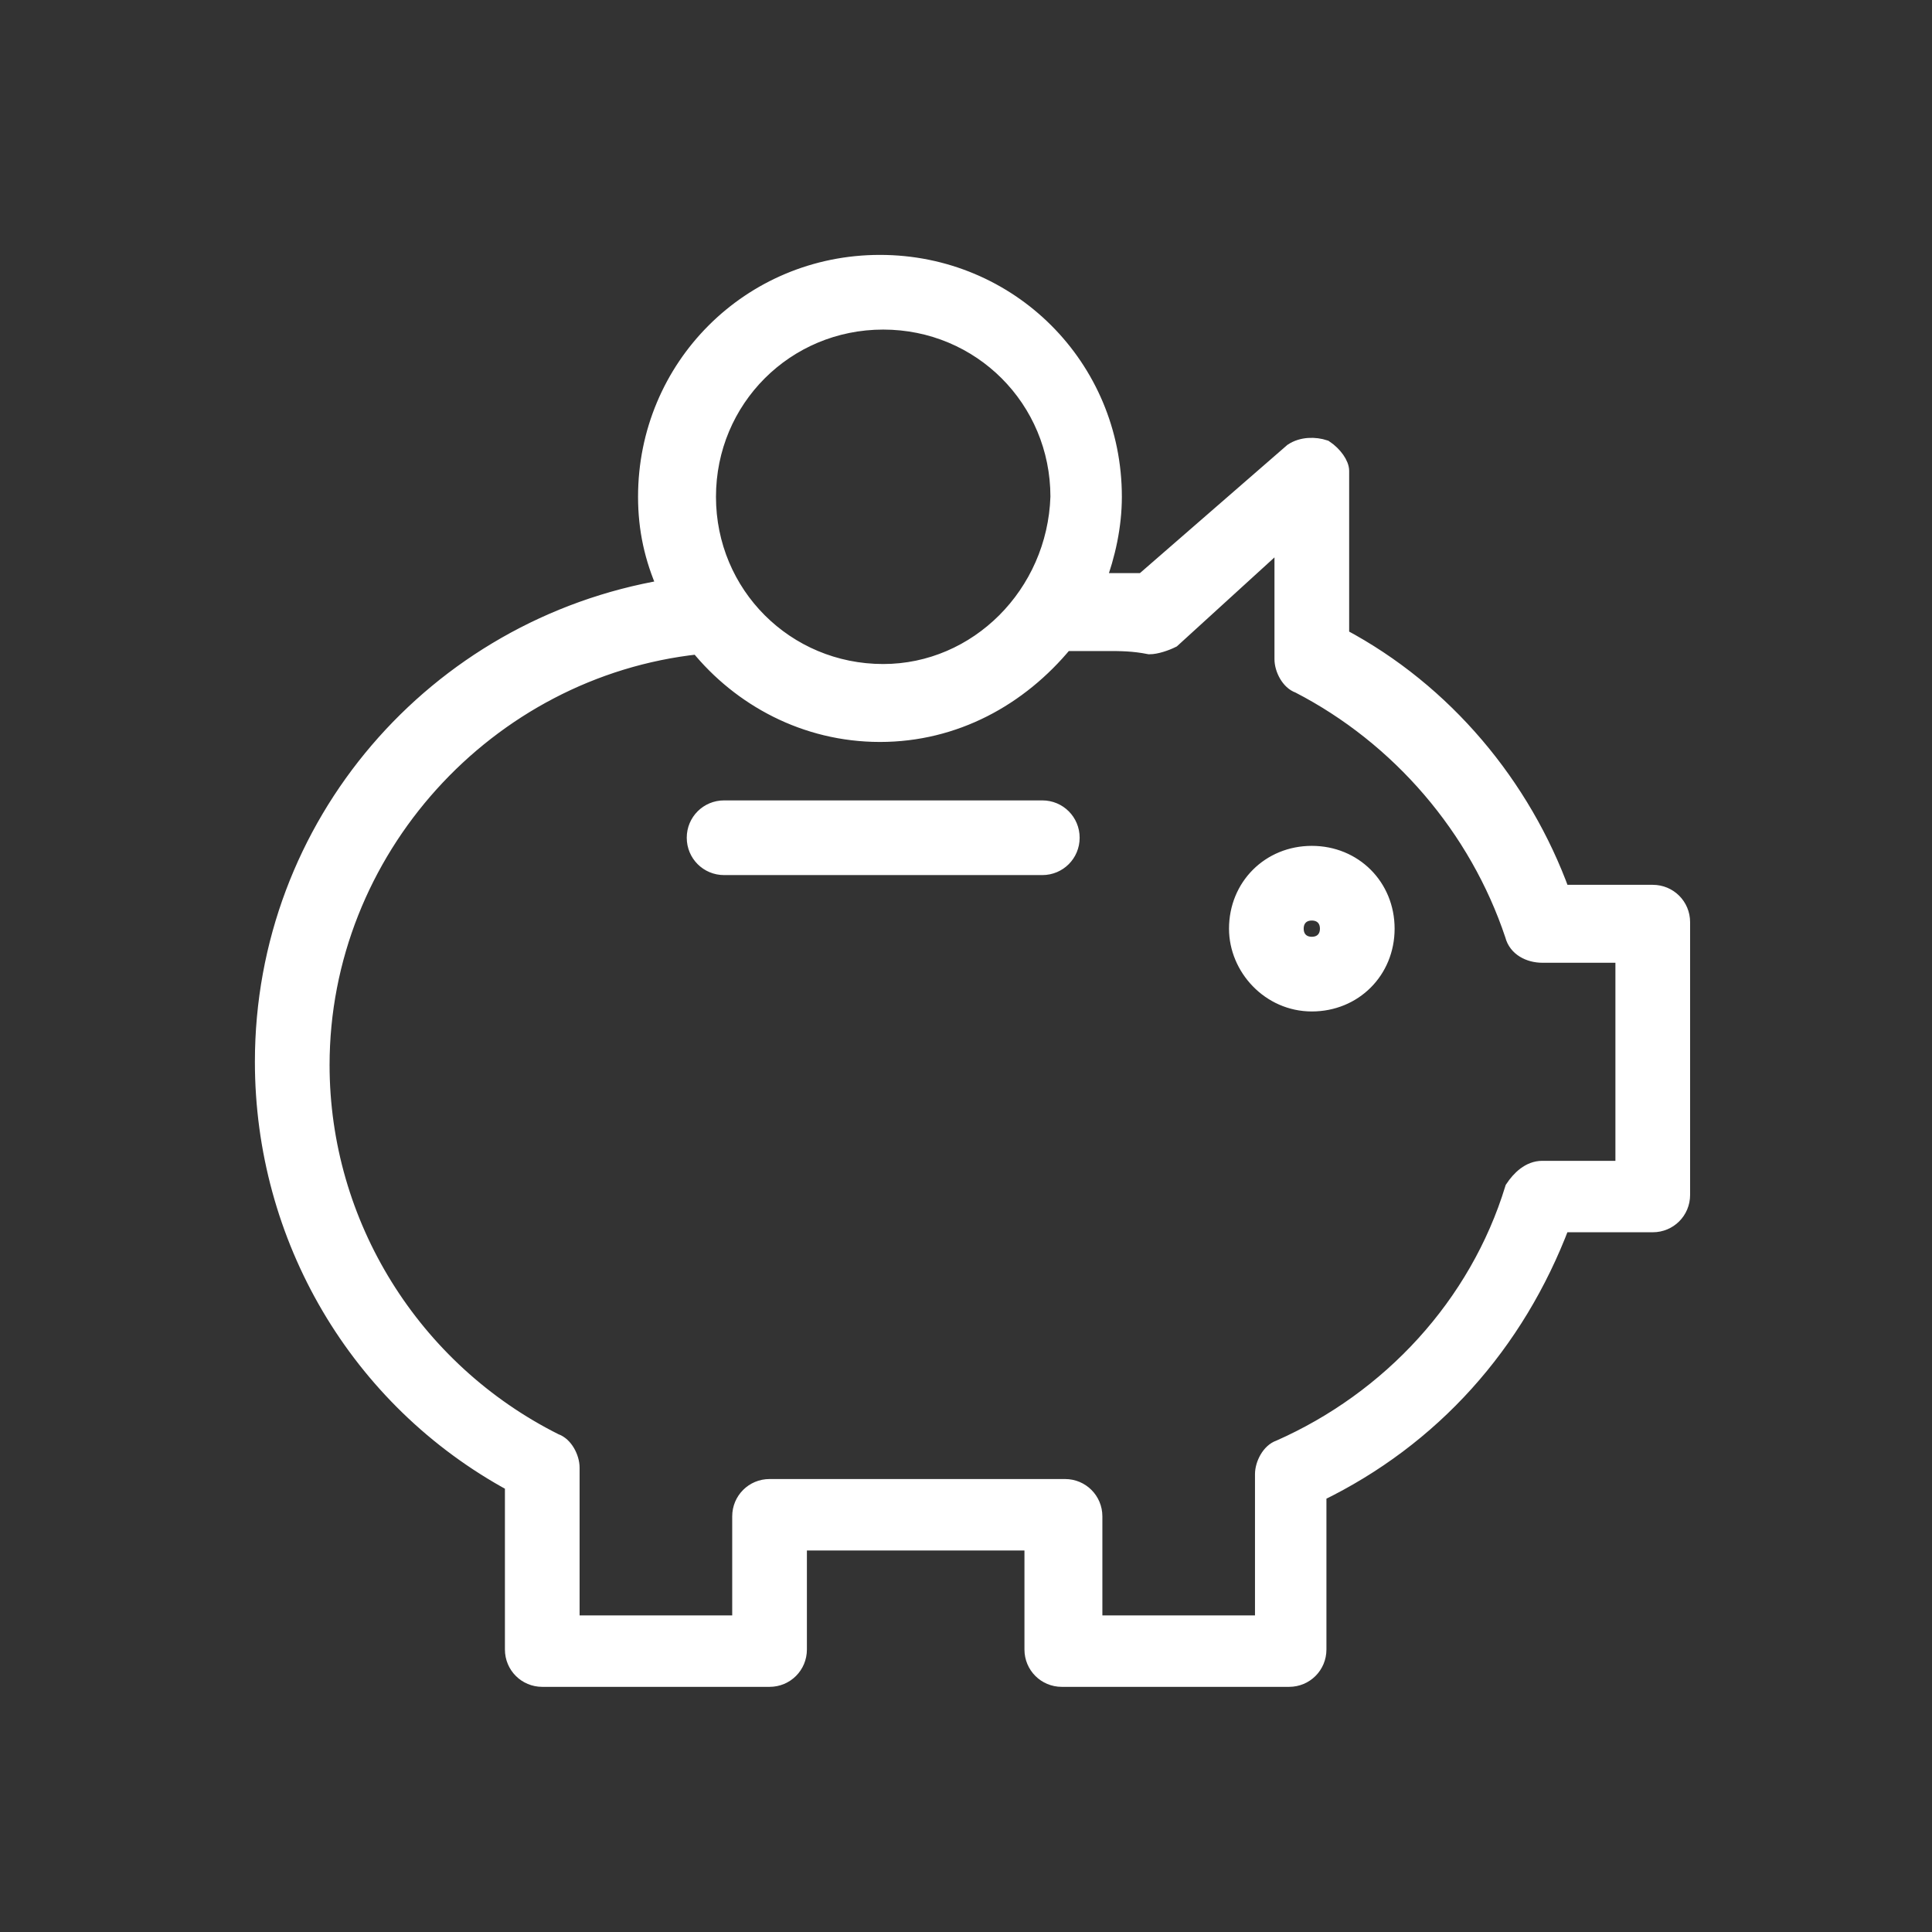 <?xml version="1.0" encoding="utf-8"?>
<!-- Generator: Adobe Illustrator 26.2.1, SVG Export Plug-In . SVG Version: 6.00 Build 0)  -->
<svg version="1.1" id="Layer_1" xmlns="http://www.w3.org/2000/svg" xmlns:xlink="http://www.w3.org/1999/xlink" x="0px" y="0px"
	 viewBox="0 0 59.5 59.5" style="enable-background:new 0 0 59.5 59.5;" xml:space="preserve">
<rect x="0" y="0" width="59.5" height="59.5" fill="#333333" stroke="none"/>
<style type="text/css">
	.st0{fill:#FFFFFF;stroke:#FFFFFF;stroke-width:0.5;}
</style>
<path class="st0" d="M40.8,13.8c-0.3-0.1-0.7-0.1-1,0.1l-4.6,4c-0.4,0-0.8,0-1.1,0h-0.3c0.3-0.8,0.5-1.7,0.5-2.6
	c0-4-3.2-7.2-7.2-7.2c-4,0-7.2,3.2-7.2,7.2c0,1,0.2,1.9,0.6,2.8c-7.1,1.2-12.4,7.3-12.4,14.6c0,5.4,2.9,10.4,7.7,13v5.1
	c0,0.5,0.4,0.9,0.9,0.9h7c0.5,0,0.9-0.4,0.9-0.9v-3.3h7.2v3.3c0,0.5,0.4,0.9,0.9,0.9h7c0.5,0,0.9-0.4,0.9-0.9v-4.8
	c3.5-1.7,6.1-4.6,7.5-8.3h2.8c0.5,0,0.9-0.4,0.9-0.9v-8.4v0c0-0.5-0.4-0.9-0.9-0.9h-2.8c-1.2-3.3-3.6-6.2-6.8-7.9v-5.1
	C41.3,14.3,41.1,14,40.8,13.8z M40.8,13.8C40.8,13.8,40.8,13.8,40.8,13.8L40.7,14L40.8,13.8C40.8,13.8,40.8,13.8,40.8,13.8z
	 M39.5,16.6v3.7c0,0.3,0.2,0.7,0.5,0.8c3.1,1.6,5.5,4.4,6.6,7.7c0.1,0.4,0.5,0.6,0.9,0.6H50V36h-2.5c-0.4,0-0.7,0.3-0.9,0.6l0,0
	c-1.1,3.6-3.8,6.5-7.2,8c-0.3,0.1-0.5,0.5-0.5,0.8V50h-5.2v-3.3c0-0.5-0.4-0.9-0.9-0.9h-9.1c-0.5,0-0.9,0.4-0.9,0.9V50h-5.2v-4.8
	c0-0.3-0.2-0.7-0.5-0.8l0,0c-4.4-2.2-7.2-6.7-7.2-11.6c0-6.6,5.1-12.2,11.6-12.9c1.3,1.6,3.3,2.7,5.6,2.7c2.3,0,4.3-1.1,5.7-2.8h1.3
	c0.4,0,0.8,0,1.3,0.1l0,0l0,0c0.2,0,0.5-0.1,0.7-0.2c0,0,0,0,0,0L39.5,16.6z M27.2,20.7c-3,0-5.4-2.4-5.4-5.4c0-3,2.4-5.4,5.4-5.4
	c3,0,5.4,2.4,5.4,5.4C32.5,18.3,30.1,20.7,27.2,20.7z M33.6,18.1h0.2l-0.1-0.2C33.6,18,33.6,18.1,33.6,18.1z M40.4,28.1
	c0.3,0,0.5,0.2,0.5,0.5c0,0.3-0.2,0.5-0.5,0.5c-0.3,0-0.5-0.2-0.5-0.5C39.9,28.3,40.1,28.1,40.4,28.1z M40.4,30.9
	c1.3,0,2.3-1,2.3-2.3c0-1.3-1-2.3-2.3-2.3c-1.3,0-2.3,1-2.3,2.3C38.1,29.8,39.1,30.9,40.4,30.9z M32.1,26.7c0.5,0,0.9-0.4,0.9-0.9
	c0-0.5-0.4-0.9-0.9-0.9h-9.8c-0.5,0-0.9,0.4-0.9,0.9c0,0.5,0.4,0.9,0.9,0.9H32.1z"/>
</svg>
